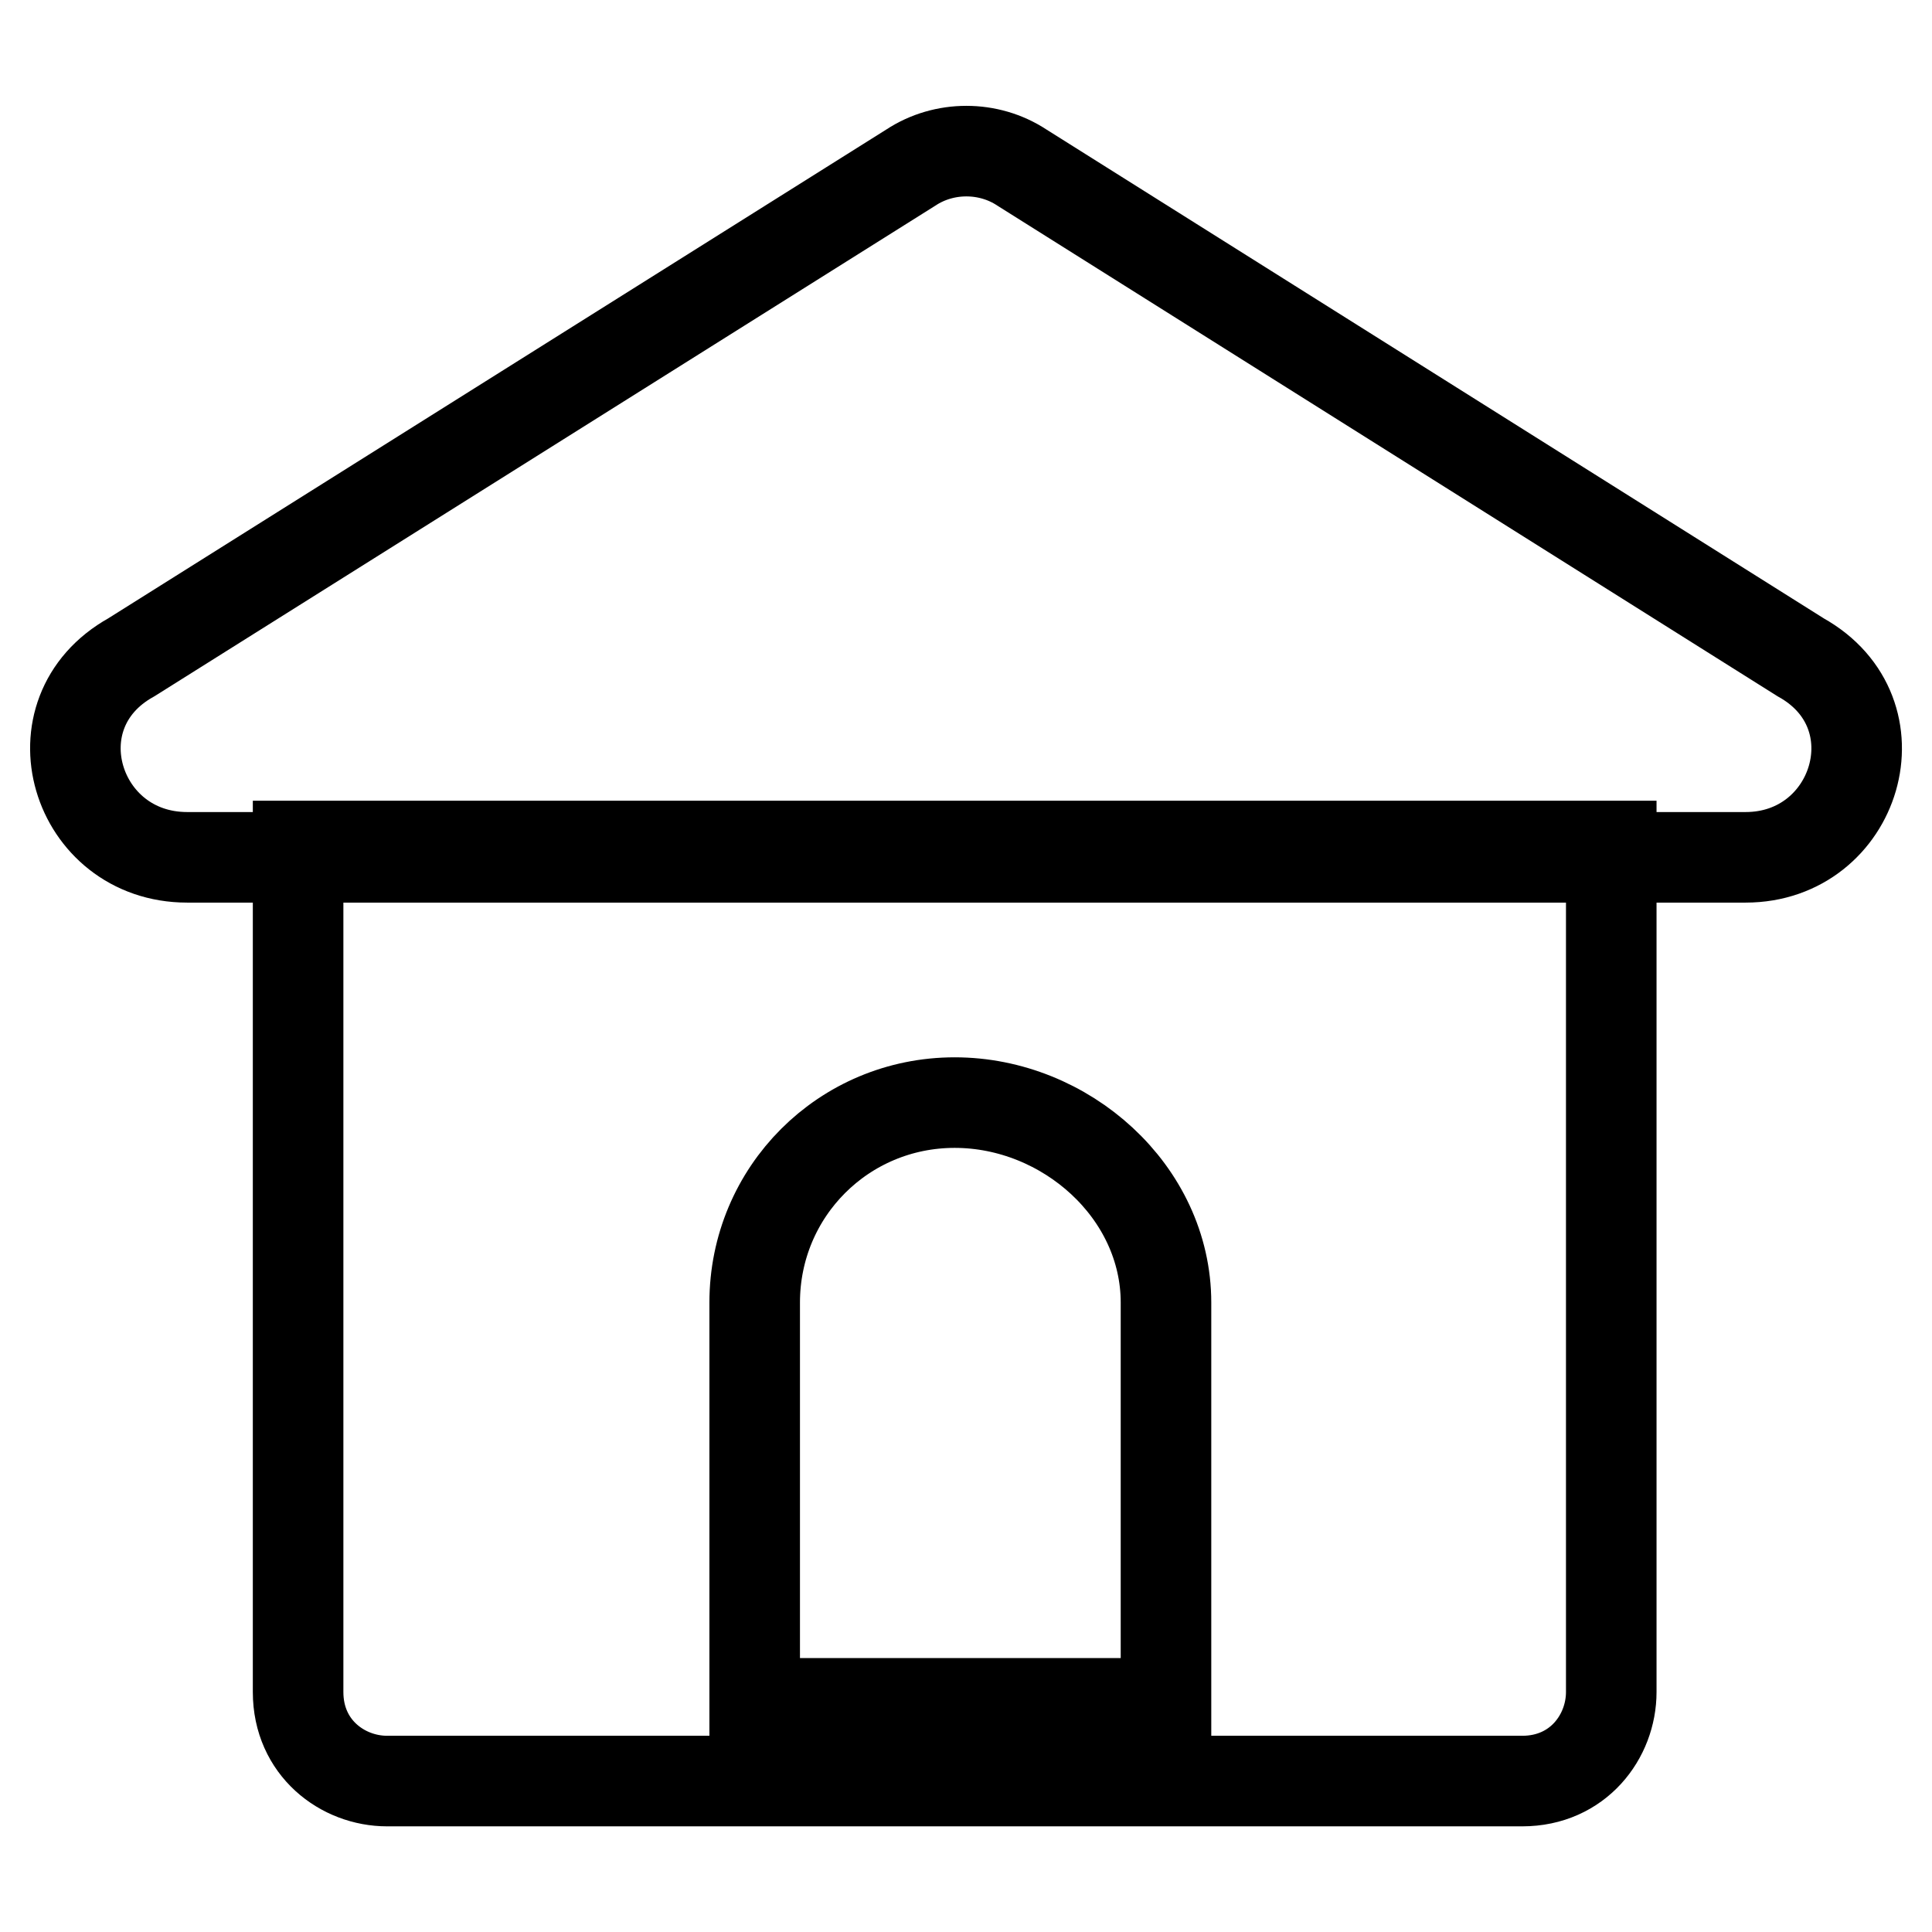 <?xml version="1.0" encoding="utf-8"?>
<!-- Svg Vector Icons : http://www.onlinewebfonts.com/icon -->
<!DOCTYPE svg PUBLIC "-//W3C//DTD SVG 1.1//EN" "http://www.w3.org/Graphics/SVG/1.1/DTD/svg11.dtd">
<svg version="1.1" xmlns="http://www.w3.org/2000/svg" xmlns:xlink="http://www.w3.org/1999/xlink" x="0px" y="0px" viewBox="0 0 256 256" enable-background="new 0 0 256 256" xml:space="preserve">
<g> <path stroke-width="12" fill-opacity="0" stroke="#000000"  d="M238.6,87.1L135.4,22.2c-4.4-2.9-10.3-2.9-14.7,0L17.4,87.1c-13.3,7.4-7.4,26.5,7.4,26.5h206.5 C246,113.6,251.9,94.5,238.6,87.1L238.6,87.1z"/> <path stroke-width="12" fill-opacity="0" stroke="#000000"  d="M39.5,112.1v112.1c0,7.4,5.9,11.8,11.8,11.8h150.4c7.4,0,11.8-5.9,11.8-11.8V112.1H39.5z M154.5,225.7H100 v-53.1c0-14.7,11.8-26.5,26.5-26.5c14.7,0,28,11.8,28,26.5V225.7L154.5,225.7z"/></g>
</svg>